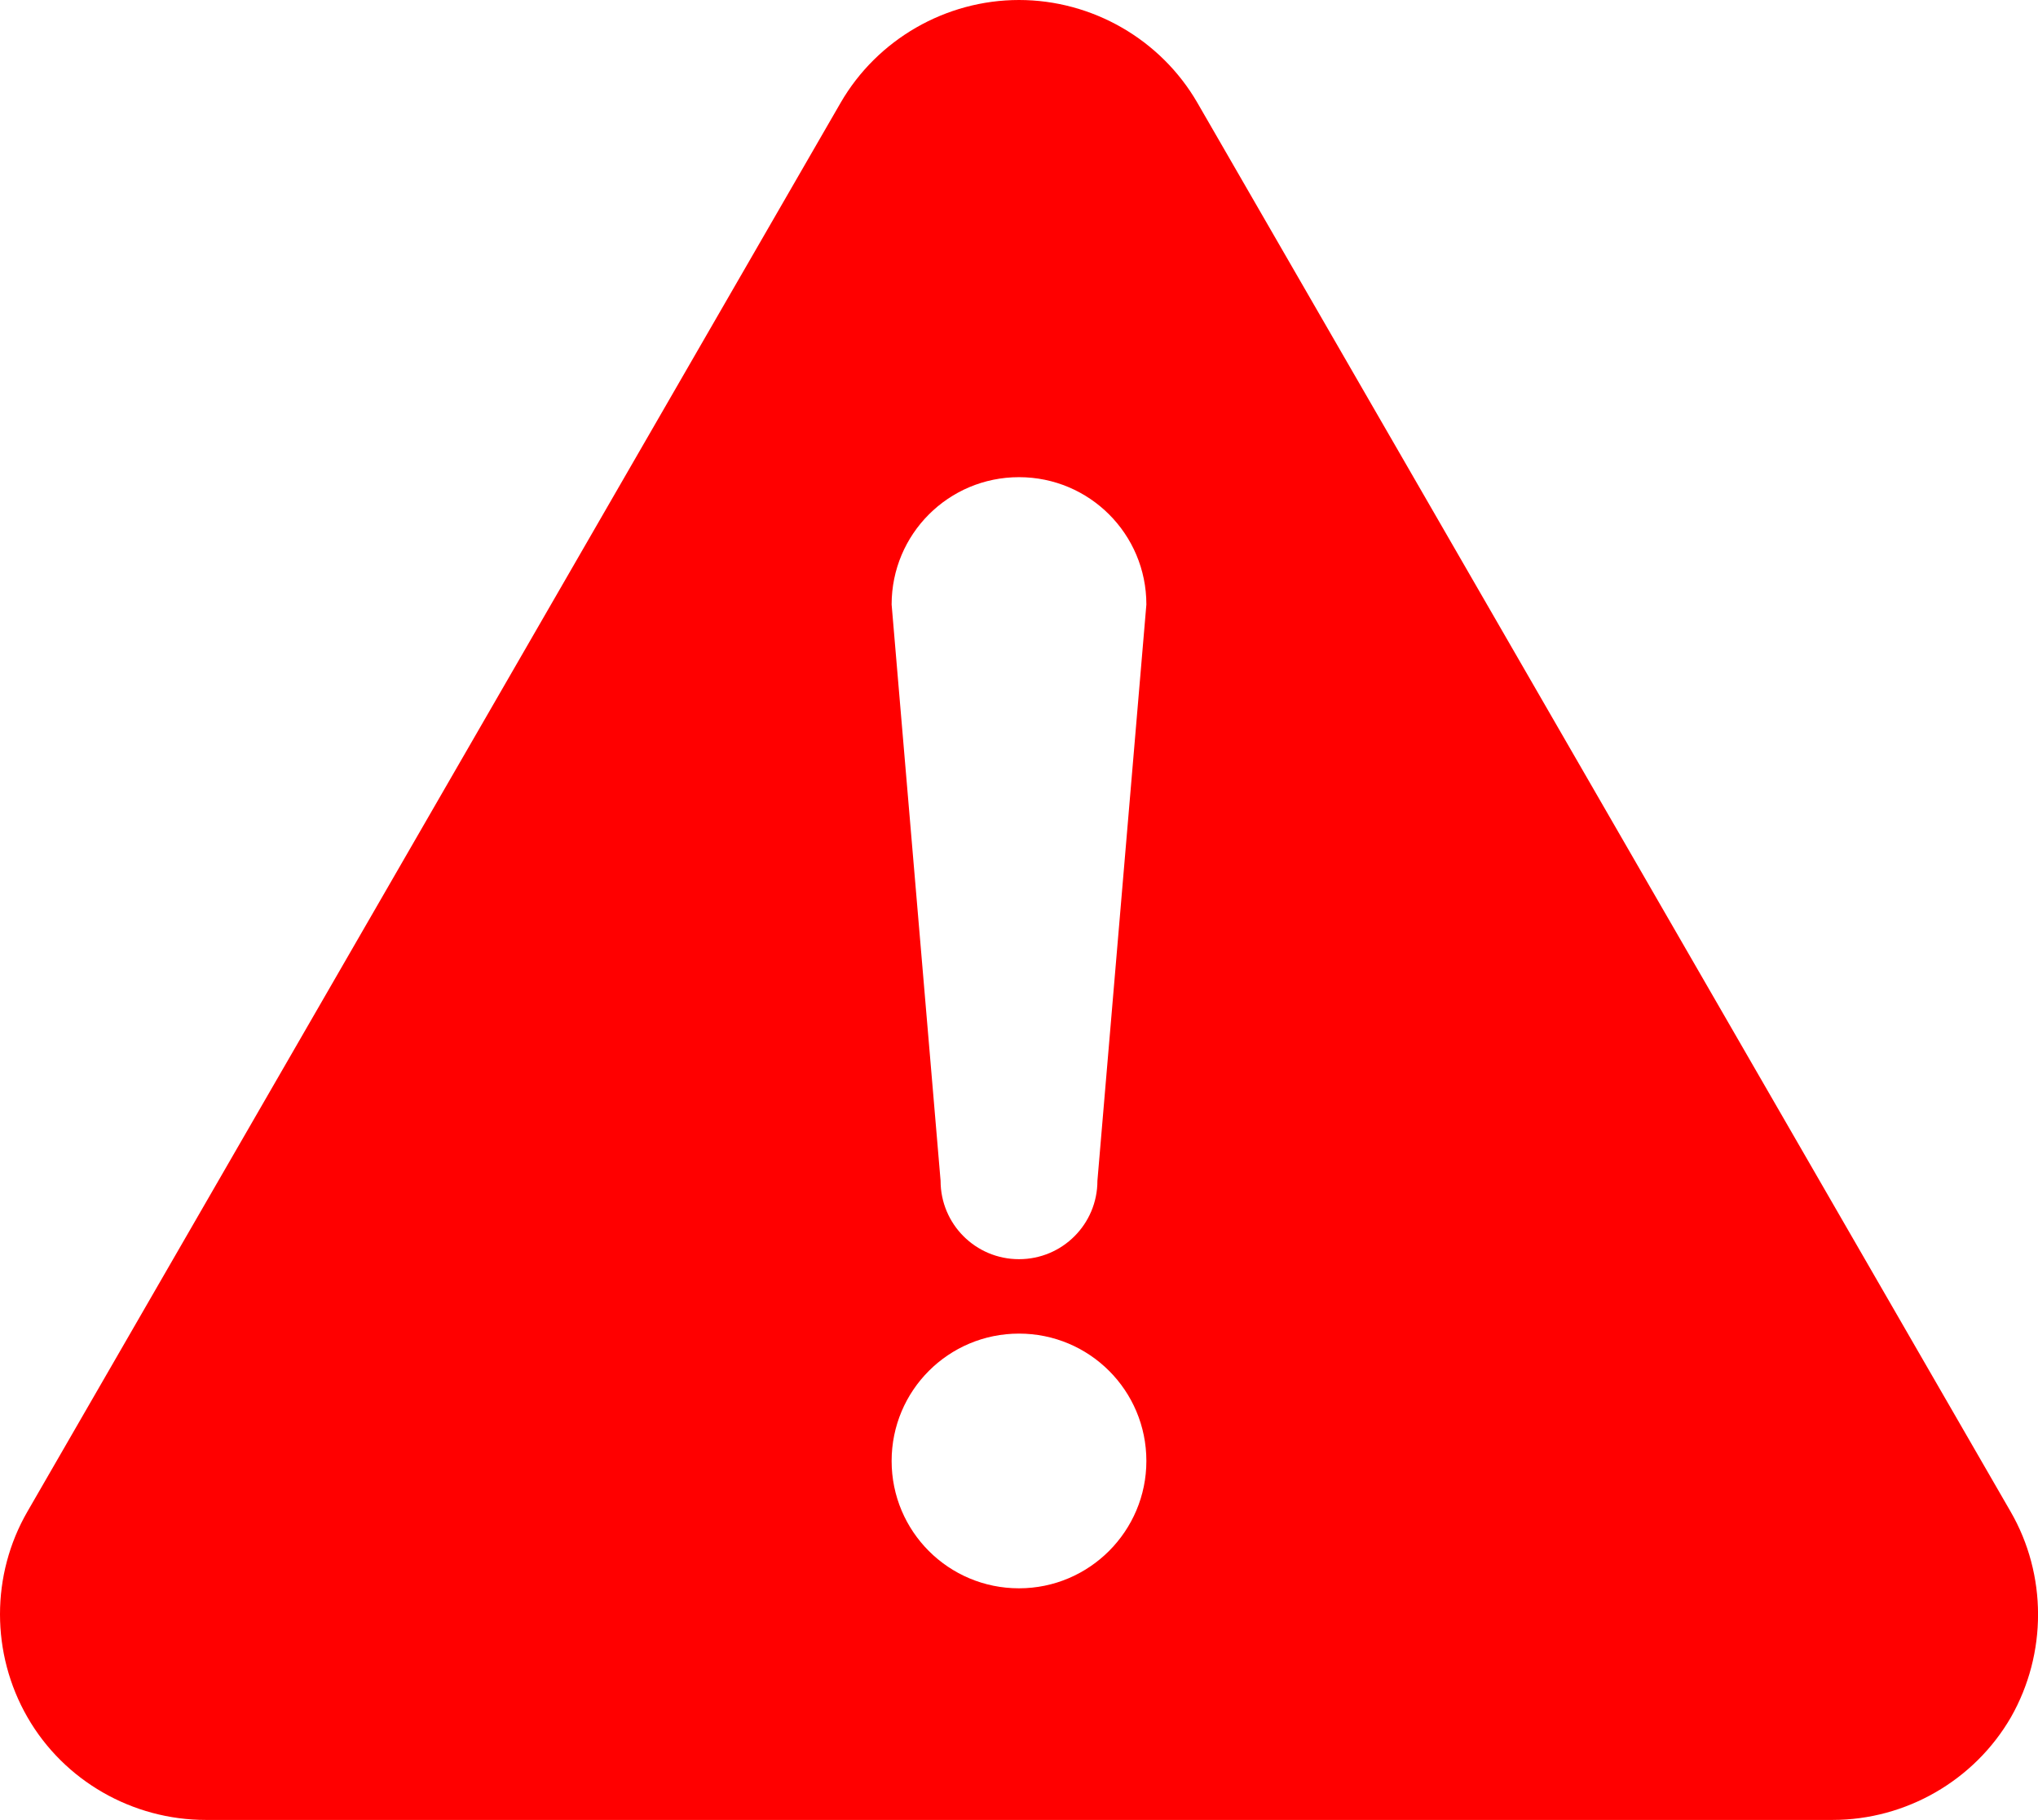 <?xml version="1.0" encoding="utf-8"?>
<!-- Generator: Adobe Illustrator 28.3.0, SVG Export Plug-In . SVG Version: 6.00 Build 0)  -->
<svg version="1.1" id="_x32_" xmlns="http://www.w3.org/2000/svg" xmlns:xlink="http://www.w3.org/1999/xlink" x="0px" y="0px"
	 viewBox="0 0 512 457.3" style="enable-background:new 0 0 512 457.3;" xml:space="preserve">
<style type="text/css">
	.st0{fill:#FF0000;}
</style>
<g>
	<path class="st0" d="M505.1,379.8L300.8,25.8C291.6,9.9,274.4,0,256,0c-18.4,0-35.6,9.9-44.8,25.8L6.9,379.8
		c-9.2,15.9-9.2,35.7,0,51.7s26.4,25.8,44.8,25.8h408.7c18.4,0,35.6-9.9,44.8-25.8C514.3,415.5,514.3,395.7,505.1,379.8z M256,399.1
		c-17.7,0-32-14.3-32-32c0-17.7,14.3-32,32-32c17.7,0,32,14.3,32,32C288,384.7,273.7,399.1,256,399.1z M275.7,296.7
		c0,10.9-8.8,19.7-19.7,19.7c-10.9,0-19.7-8.8-19.7-19.7L224,151.9c0-17.7,14.3-32,32-32c17.7,0,32,14.3,32,32L275.7,296.7z"/>
</g>
</svg>

